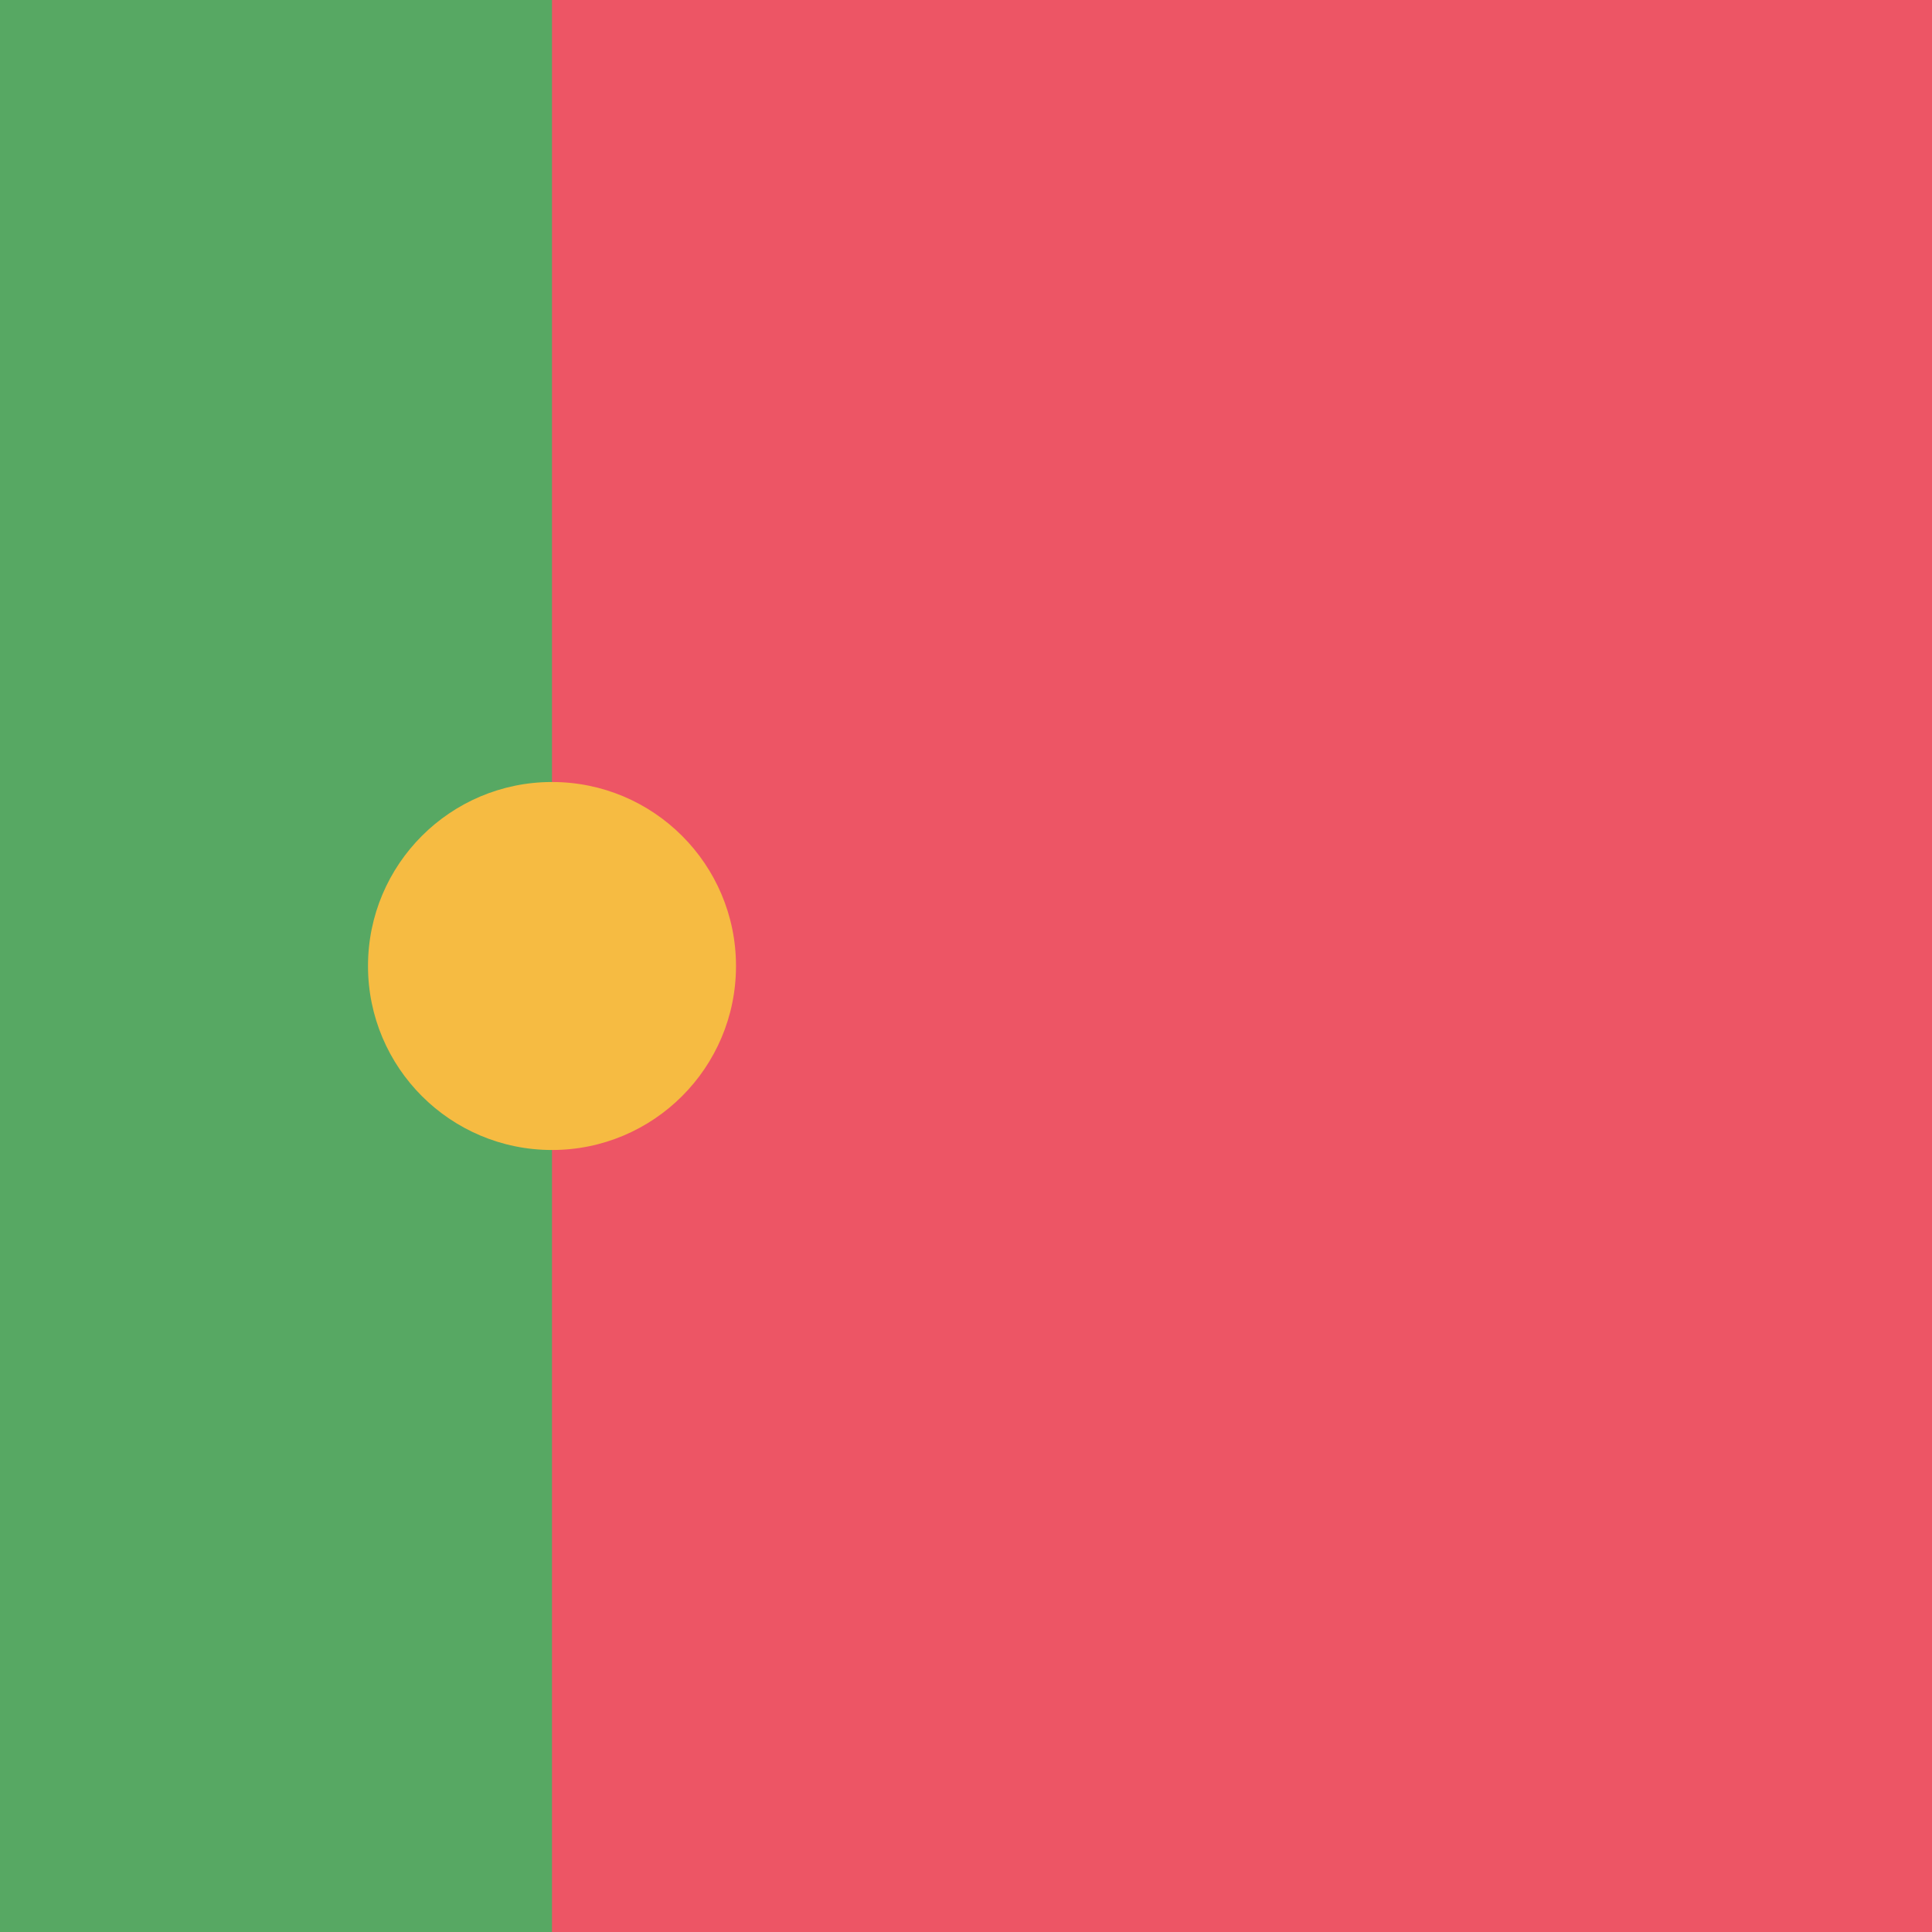 <?xml version="1.0" encoding="utf-8"?>
<!-- Generator: Adobe Illustrator 24.1.2, SVG Export Plug-In . SVG Version: 6.00 Build 0)  -->
<svg version="1.1" id="AR_argentinia" xmlns="http://www.w3.org/2000/svg" xmlns:xlink="http://www.w3.org/1999/xlink" x="0px"
	 y="0px" width="168px" height="168px" viewBox="0 0 168 168" style="enable-background:new 0 0 168 168;" xml:space="preserve">
<style type="text/css">
	.st0{fill:#ED5565;}
	.st1{fill-rule:evenodd;clip-rule:evenodd;fill:#57A863;}
	.st2{fill:#F6BB42;}
</style>
<rect y="0" class="st0" width="168" height="168"/>
<path id="rectangle-71" class="st1" d="M0,0h48v168H0V0z"/>
<circle id="ellipse-4" class="st2" cx="48" cy="84" r="16"/>
</svg>
